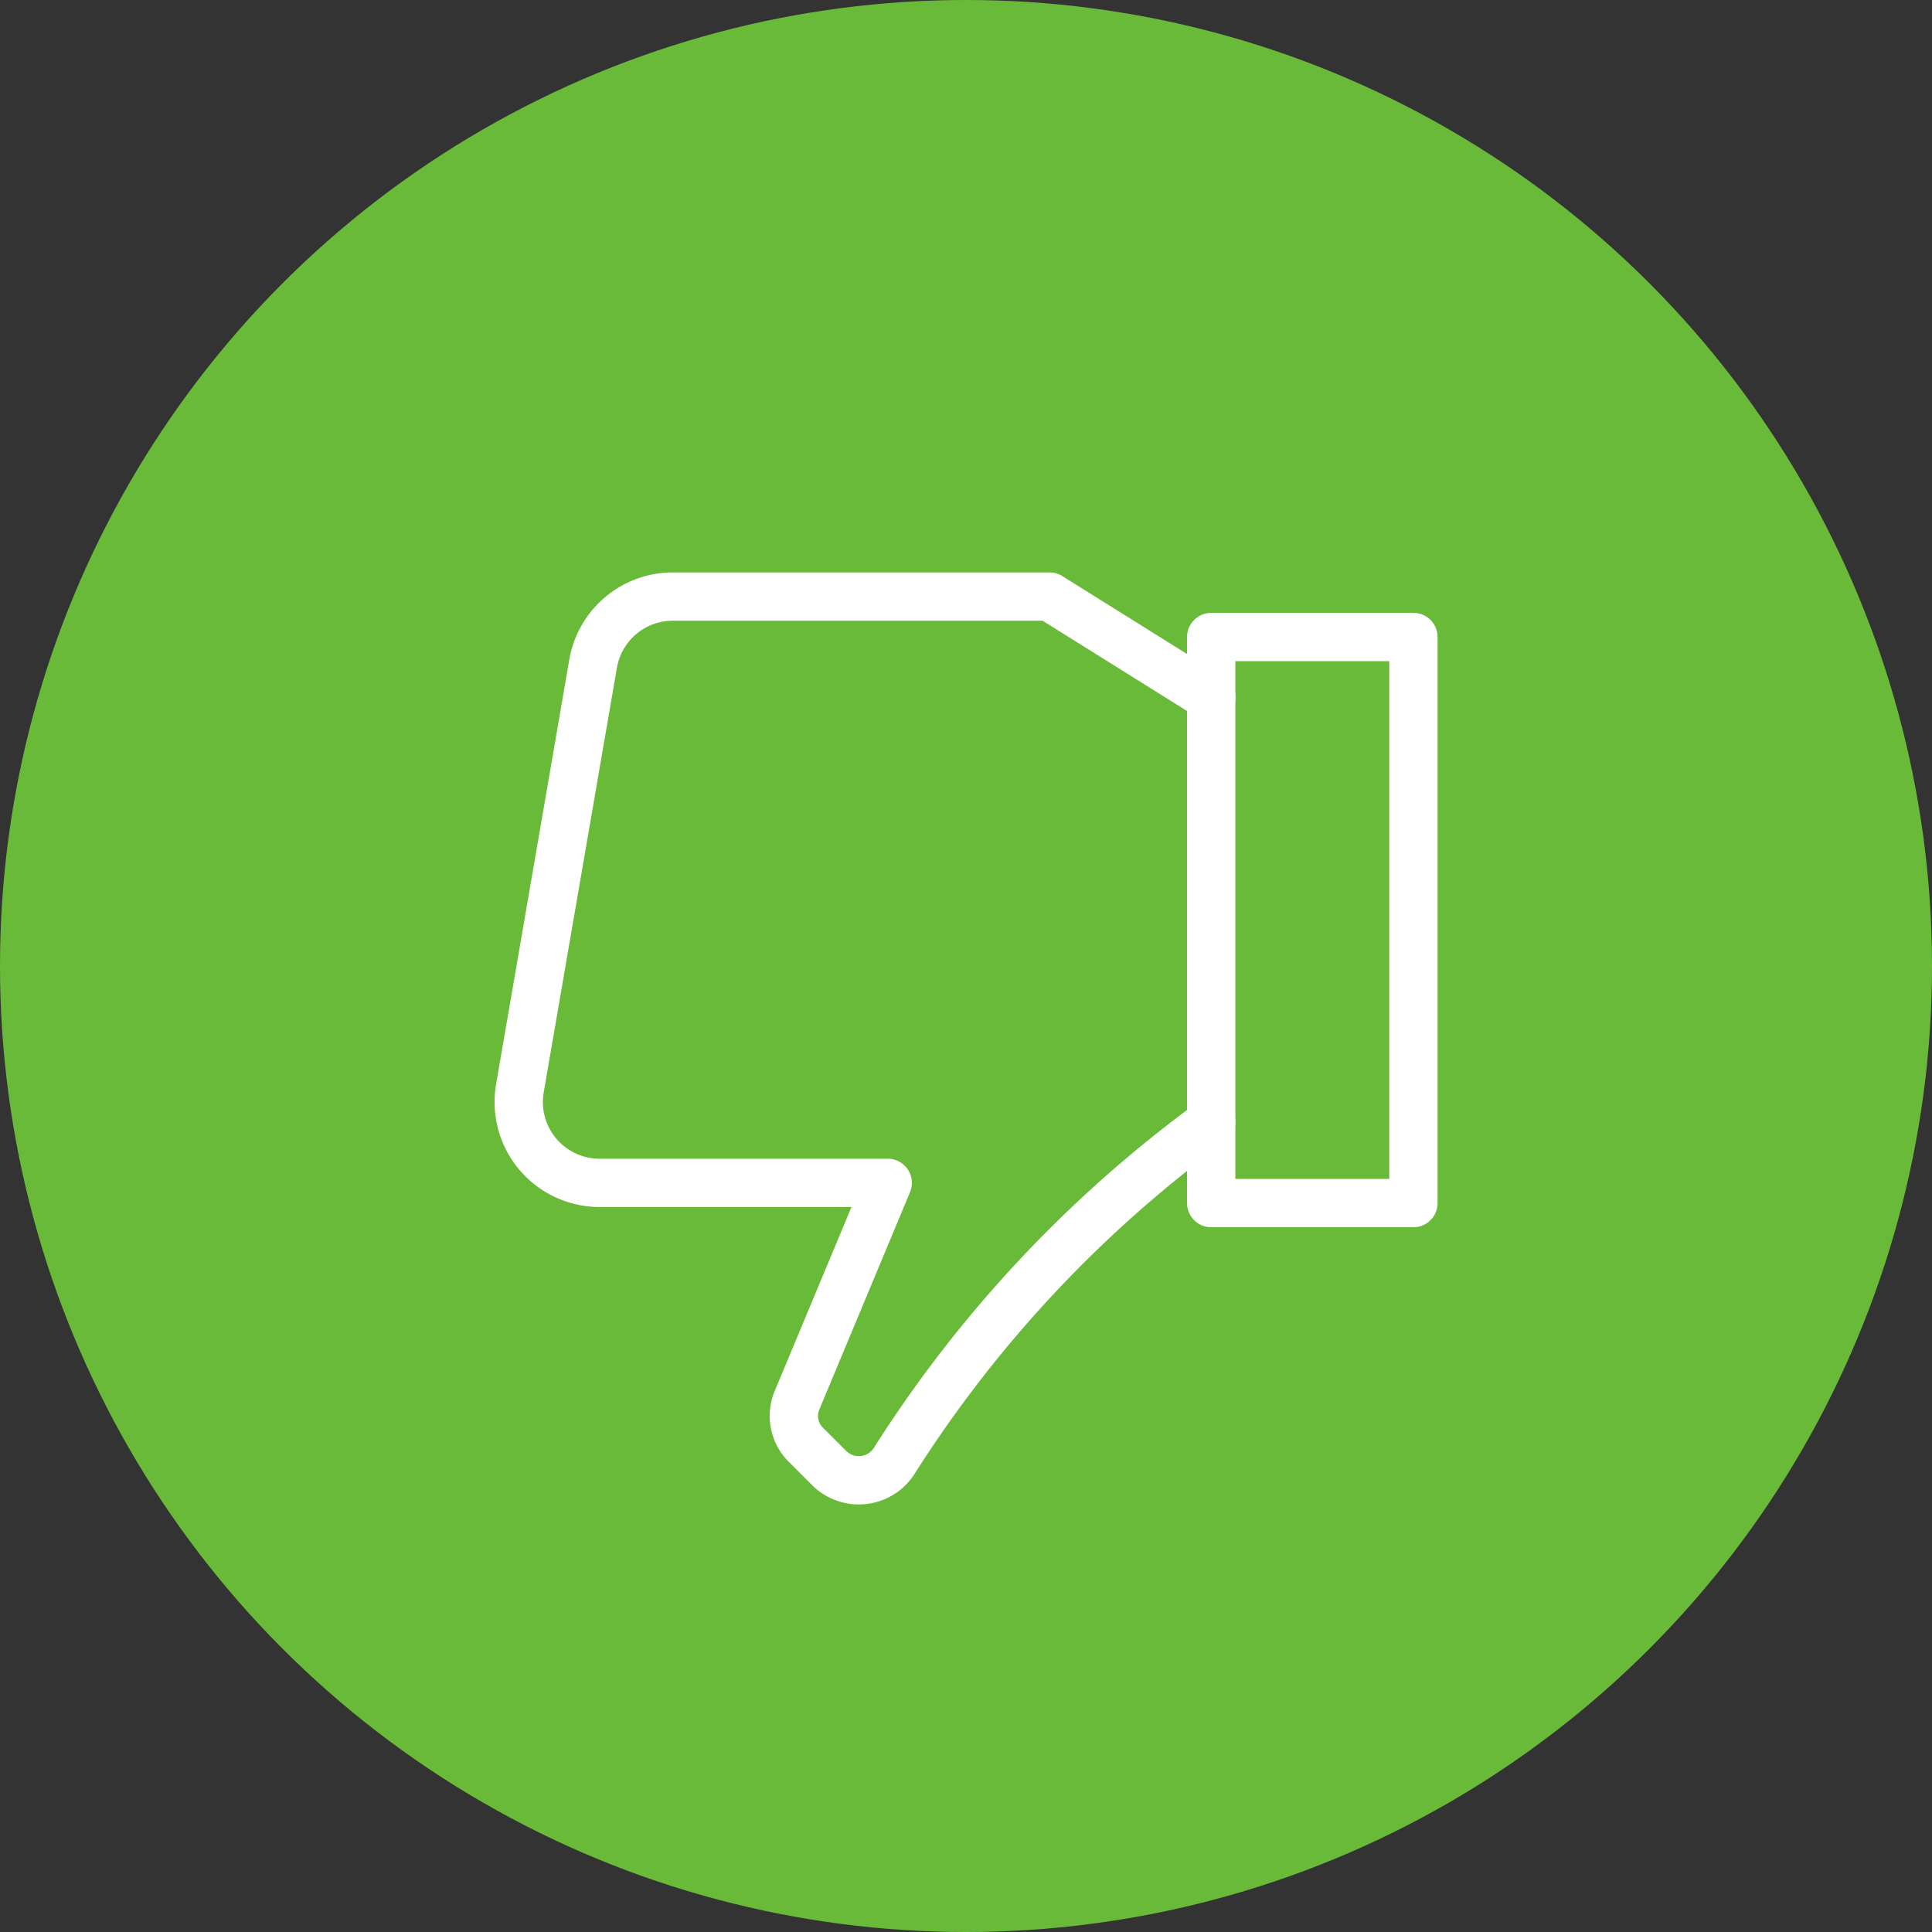 <svg xmlns="http://www.w3.org/2000/svg" width="80" height="80" viewBox="0 0 80 80"><rect x="0" y="0" width="80" height="80" fill="#333333" stroke="none"/><g transform="translate(-904 -399)"><circle cx="40" cy="40" r="40" transform="translate(904 399)" fill="#6aba39"/><g transform="translate(924.479 422.56)"><path d="M29.674,22.909A51.54,51.54,0,0,0,16.569,36.9a1.74,1.74,0,0,1-2.7.343l-.986-.986a1.674,1.674,0,0,1-.362-1.828L16.28,25.42H4.349a3.349,3.349,0,0,1-3.3-3.917L4.08,3.923a3.349,3.349,0,0,1,3.3-2.78h15.6l6.7,4.186" transform="translate(0)" fill="none" stroke="#fff" stroke-linecap="round" stroke-linejoin="round" stroke-width="2"/><path d="M18.126,25.583H26.5V2.143H18.126Z" transform="translate(11.548 0.674)" fill="none" stroke="#fff" stroke-linecap="round" stroke-linejoin="round" stroke-width="2"/></g></g></svg>